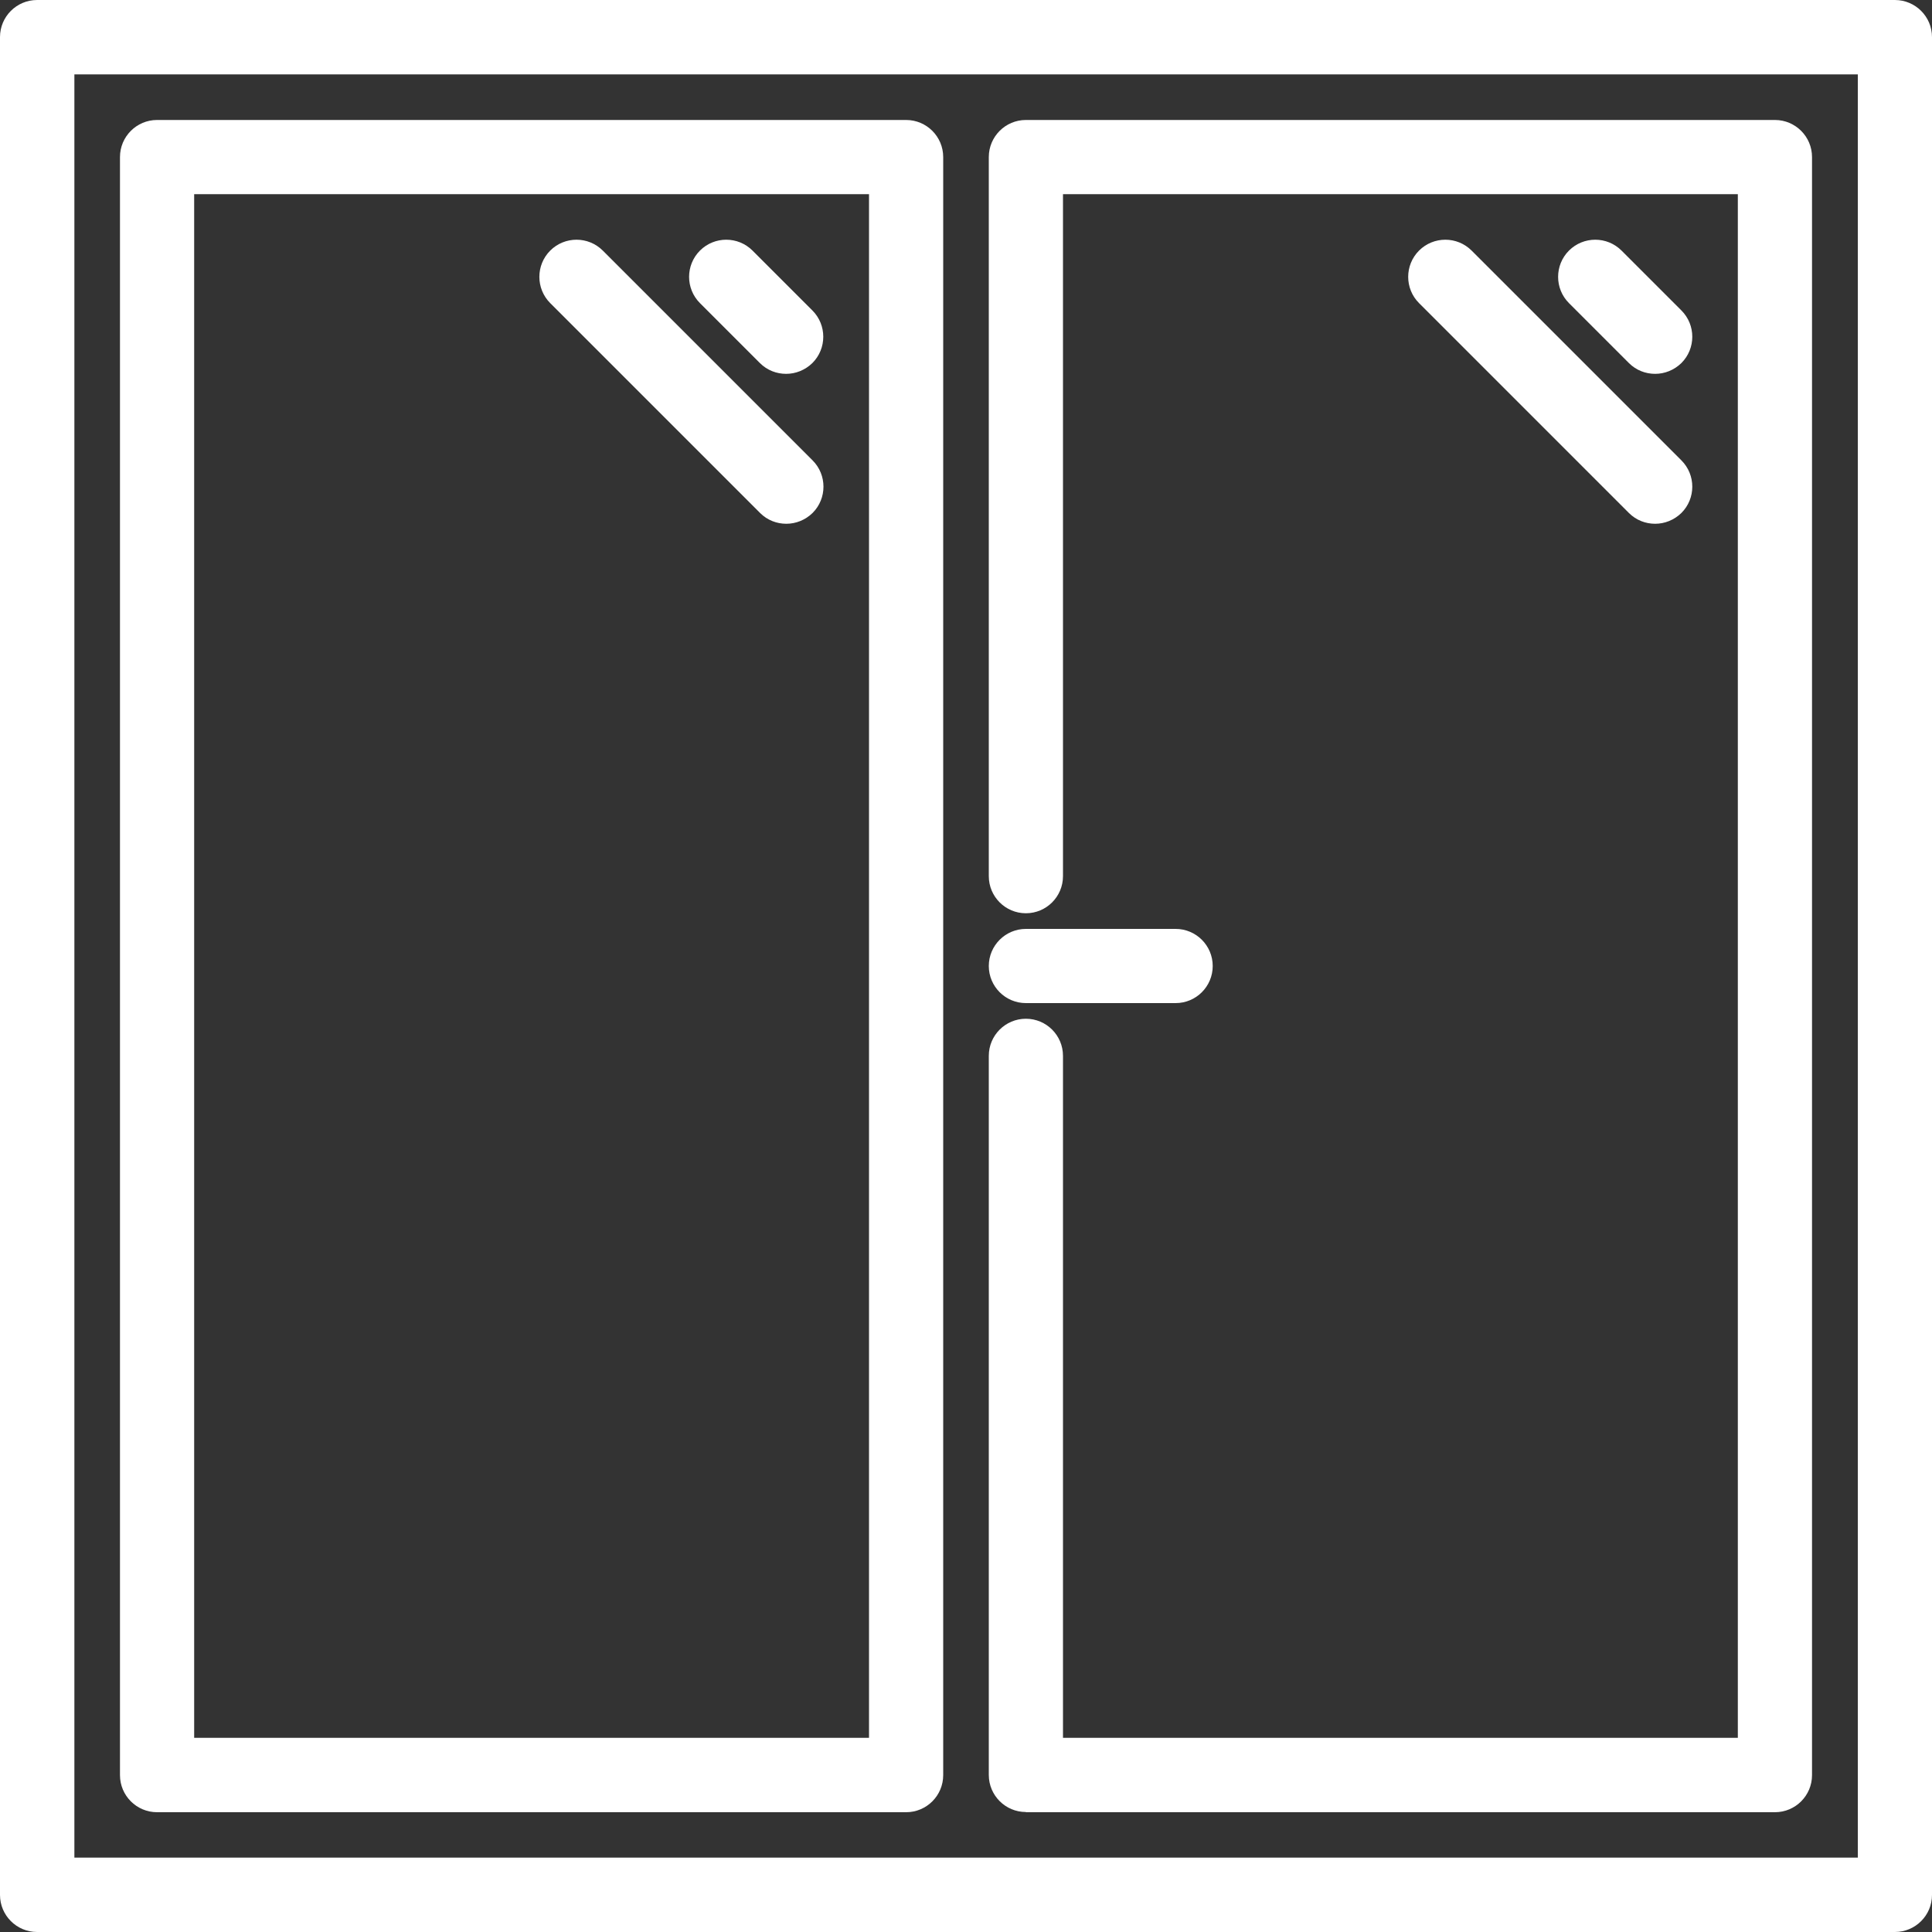 <?xml version="1.0" encoding="UTF-8"?> <svg xmlns="http://www.w3.org/2000/svg" id="Layer_1" data-name="Layer 1" viewBox="0 0 100 100"><rect x="0" y="0" width="100" height="100" fill="#333333" stroke="none"/><defs><style> .cls-1 { fill: #fff; stroke-width: 0px; } </style></defs><path class="cls-1" d="m98.08,0H1.92C.86,0,0,.86,0,1.92v96.16c0,1.06.86,1.92,1.92,1.92h96.16c1.06,0,1.92-.86,1.92-1.92V1.92c0-1.06-.86-1.92-1.92-1.92Zm-1.92,96.15H3.85V3.85h92.31v92.31Z"></path><path class="cls-1" d="m8.13,93.8h38.77c1.06,0,1.92-.86,1.92-1.92V8.13c0-1.06-.86-1.92-1.92-1.92H8.13c-1.06,0-1.92.86-1.92,1.92v83.75c0,1.06.86,1.92,1.92,1.92Zm1.92-83.75h34.93v79.9H10.05V10.05Z"></path><path class="cls-1" d="m53.1,93.8h38.77c1.06,0,1.92-.86,1.92-1.92V8.13c0-1.06-.86-1.92-1.92-1.92h-38.77c-1.06,0-1.92.86-1.92,1.92v37.22c0,1.06.86,1.92,1.92,1.92,0,0,0,0,0,0,1.06,0,1.92-.86,1.92-1.92V10.05h34.93v79.9h-34.93v-35.3c0-1.06-.86-1.92-1.92-1.92,0,0,0,0,0,0-1.06,0-1.92.86-1.92,1.92v37.22c0,1.06.86,1.92,1.92,1.92Z"></path><path class="cls-1" d="m85.67,19.35c.49,0,.98-.19,1.36-.56.75-.75.75-1.97,0-2.72l-3.1-3.1c-.75-.75-1.97-.75-2.72,0-.75.75-.75,1.97,0,2.72l3.1,3.1c.38.38.87.56,1.36.56Z"></path><path class="cls-1" d="m73.45,12.97c-.75.75-.75,1.97,0,2.72l10.86,10.86c.38.38.87.56,1.36.56s.98-.19,1.36-.56c.75-.75.75-1.97,0-2.72l-10.86-10.86c-.75-.75-1.97-.75-2.72,0Z"></path><path class="cls-1" d="m38.95,12.97c-.75-.75-1.97-.75-2.72,0-.75.75-.75,1.97,0,2.72l3.1,3.1c.38.38.87.56,1.36.56s.98-.19,1.36-.56c.75-.75.75-1.97,0-2.72l-3.1-3.1Z"></path><path class="cls-1" d="m31.2,12.97c-.75-.75-1.97-.75-2.72,0-.75.75-.75,1.97,0,2.72l10.86,10.86c.38.38.87.56,1.36.56s.98-.19,1.36-.56c.75-.75.75-1.97,0-2.72l-10.86-10.86Z"></path><path class="cls-1" d="m53.1,51.92s0,0,0,0h7.75c1.06,0,1.92-.86,1.92-1.92s-.86-1.92-1.92-1.92h-7.75s0,0,0,0c-1.06,0-1.92.86-1.92,1.92s.86,1.92,1.92,1.92Z"></path></svg> 